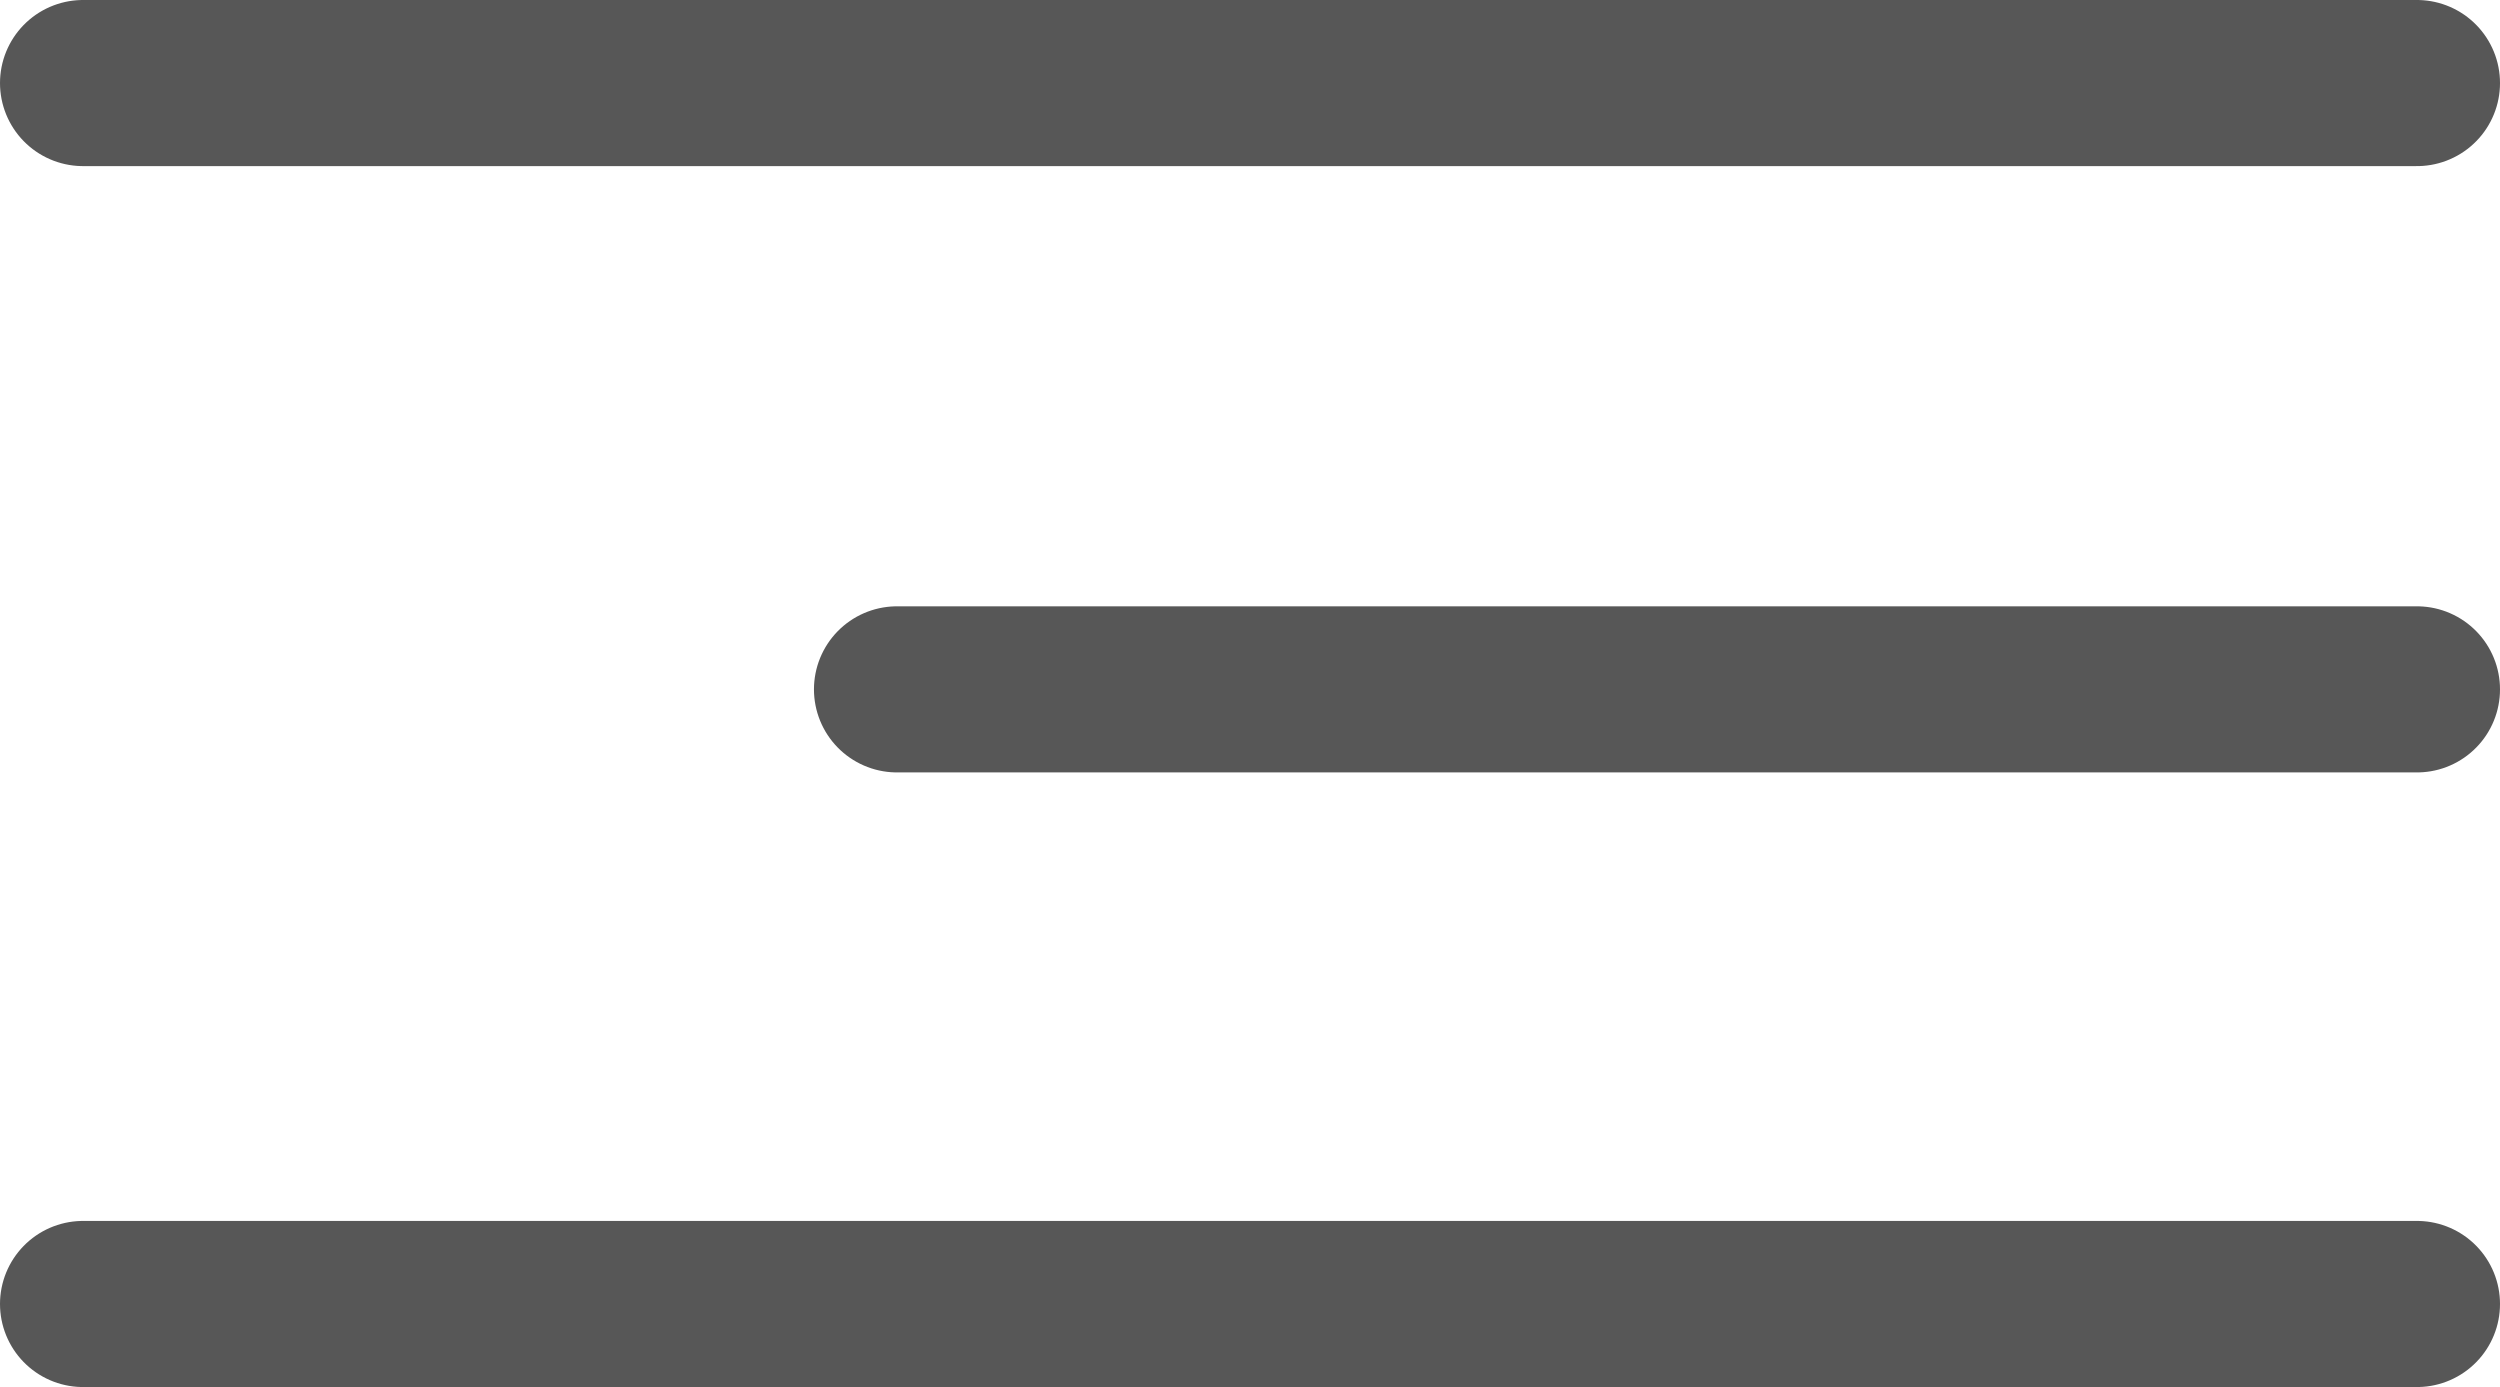 <?xml version="1.0" encoding="utf-8"?>
<!-- Generator: Adobe Illustrator 27.6.0, SVG Export Plug-In . SVG Version: 6.00 Build 0)  -->
<svg version="1.1" id="Layer_1" xmlns="http://www.w3.org/2000/svg" xmlns:xlink="http://www.w3.org/1999/xlink" x="0px" y="0px"
	 viewBox="0 0 30.1 16.7" style="enable-background:new 0 0 30.1 16.7;" xml:space="preserve">
<style type="text/css">
	.st0{fill:none;stroke:#575757;stroke-width:2;stroke-linecap:round;}
</style>
<g id="Group_633" transform="translate(-2414.5 38.5)">
	<line id="Line_88" class="st0" x1="2415.5" y1="-37.5" x2="2443.6" y2="-37.5"/>
	<line id="Line_89" class="st0" x1="2425.3" y1="-30.2" x2="2443.6" y2="-30.2"/>
	<line id="Line_90" class="st0" x1="2415.5" y1="-22.8" x2="2443.6" y2="-22.8"/>
</g>
</svg>
